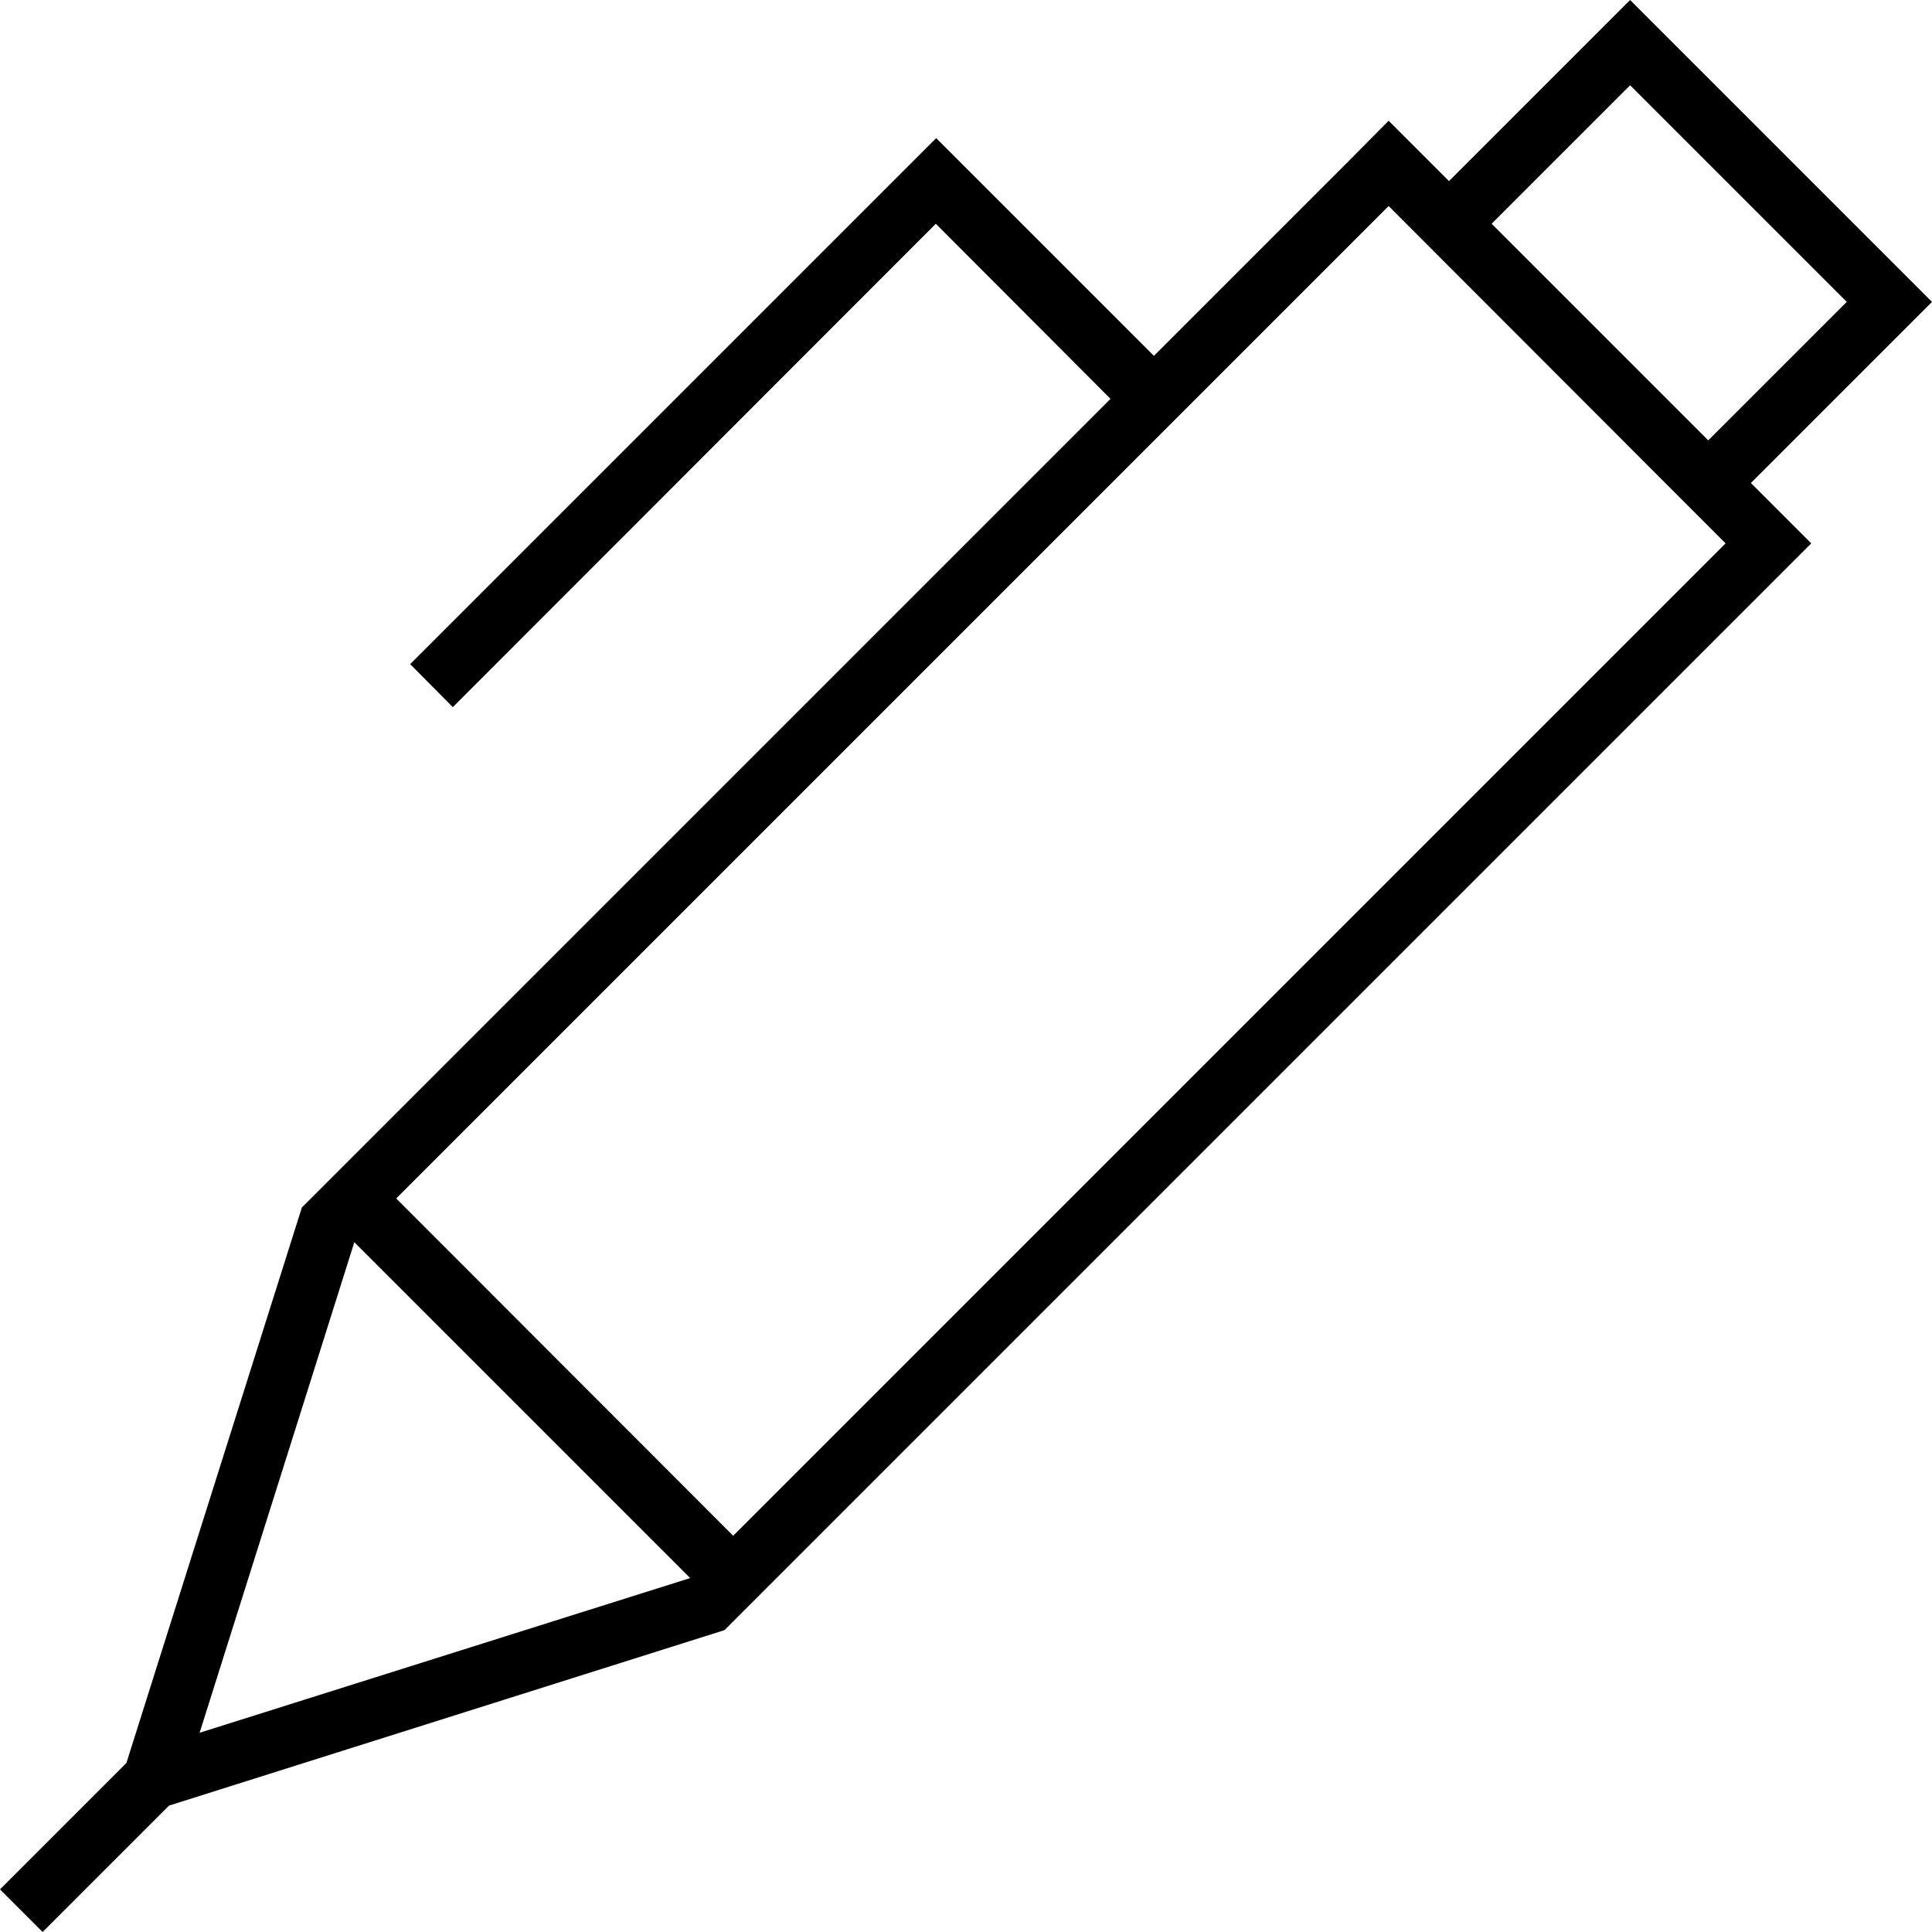 <svg xmlns="http://www.w3.org/2000/svg" viewBox="0 0 512 512"><!--! Font Awesome Pro 6.5.1 by @fontawesome - https://fontawesome.com License - https://fontawesome.com/license (Commercial License) Copyright 2023 Fonticons, Inc. --><path d="M384 48l36.7-36.7L432 0l11.3 11.3 57.4 57.4L512 80 500.7 91.3 464 128l4.7 4.7L480 144l-11.3 11.3L192 432 44.8 478.5 11.3 512 0 500.7l33.5-33.5L80 320 294.3 105.7 248 59.3 125.7 181.7l-5.7 5.7L108.7 176l5.7-5.7 128-128 5.7-5.7 5.7 5.7 52 52 51-51L368 32l11.3 11.3L384 48zm11.3 11.3l57.4 57.4L489.4 80 432 22.6 395.3 59.3zM194.3 407l263-263L368 54.6l-263 263L194.3 407zm-11.5 11.1L93.9 329.2l-41 130 130-41z"/></svg>